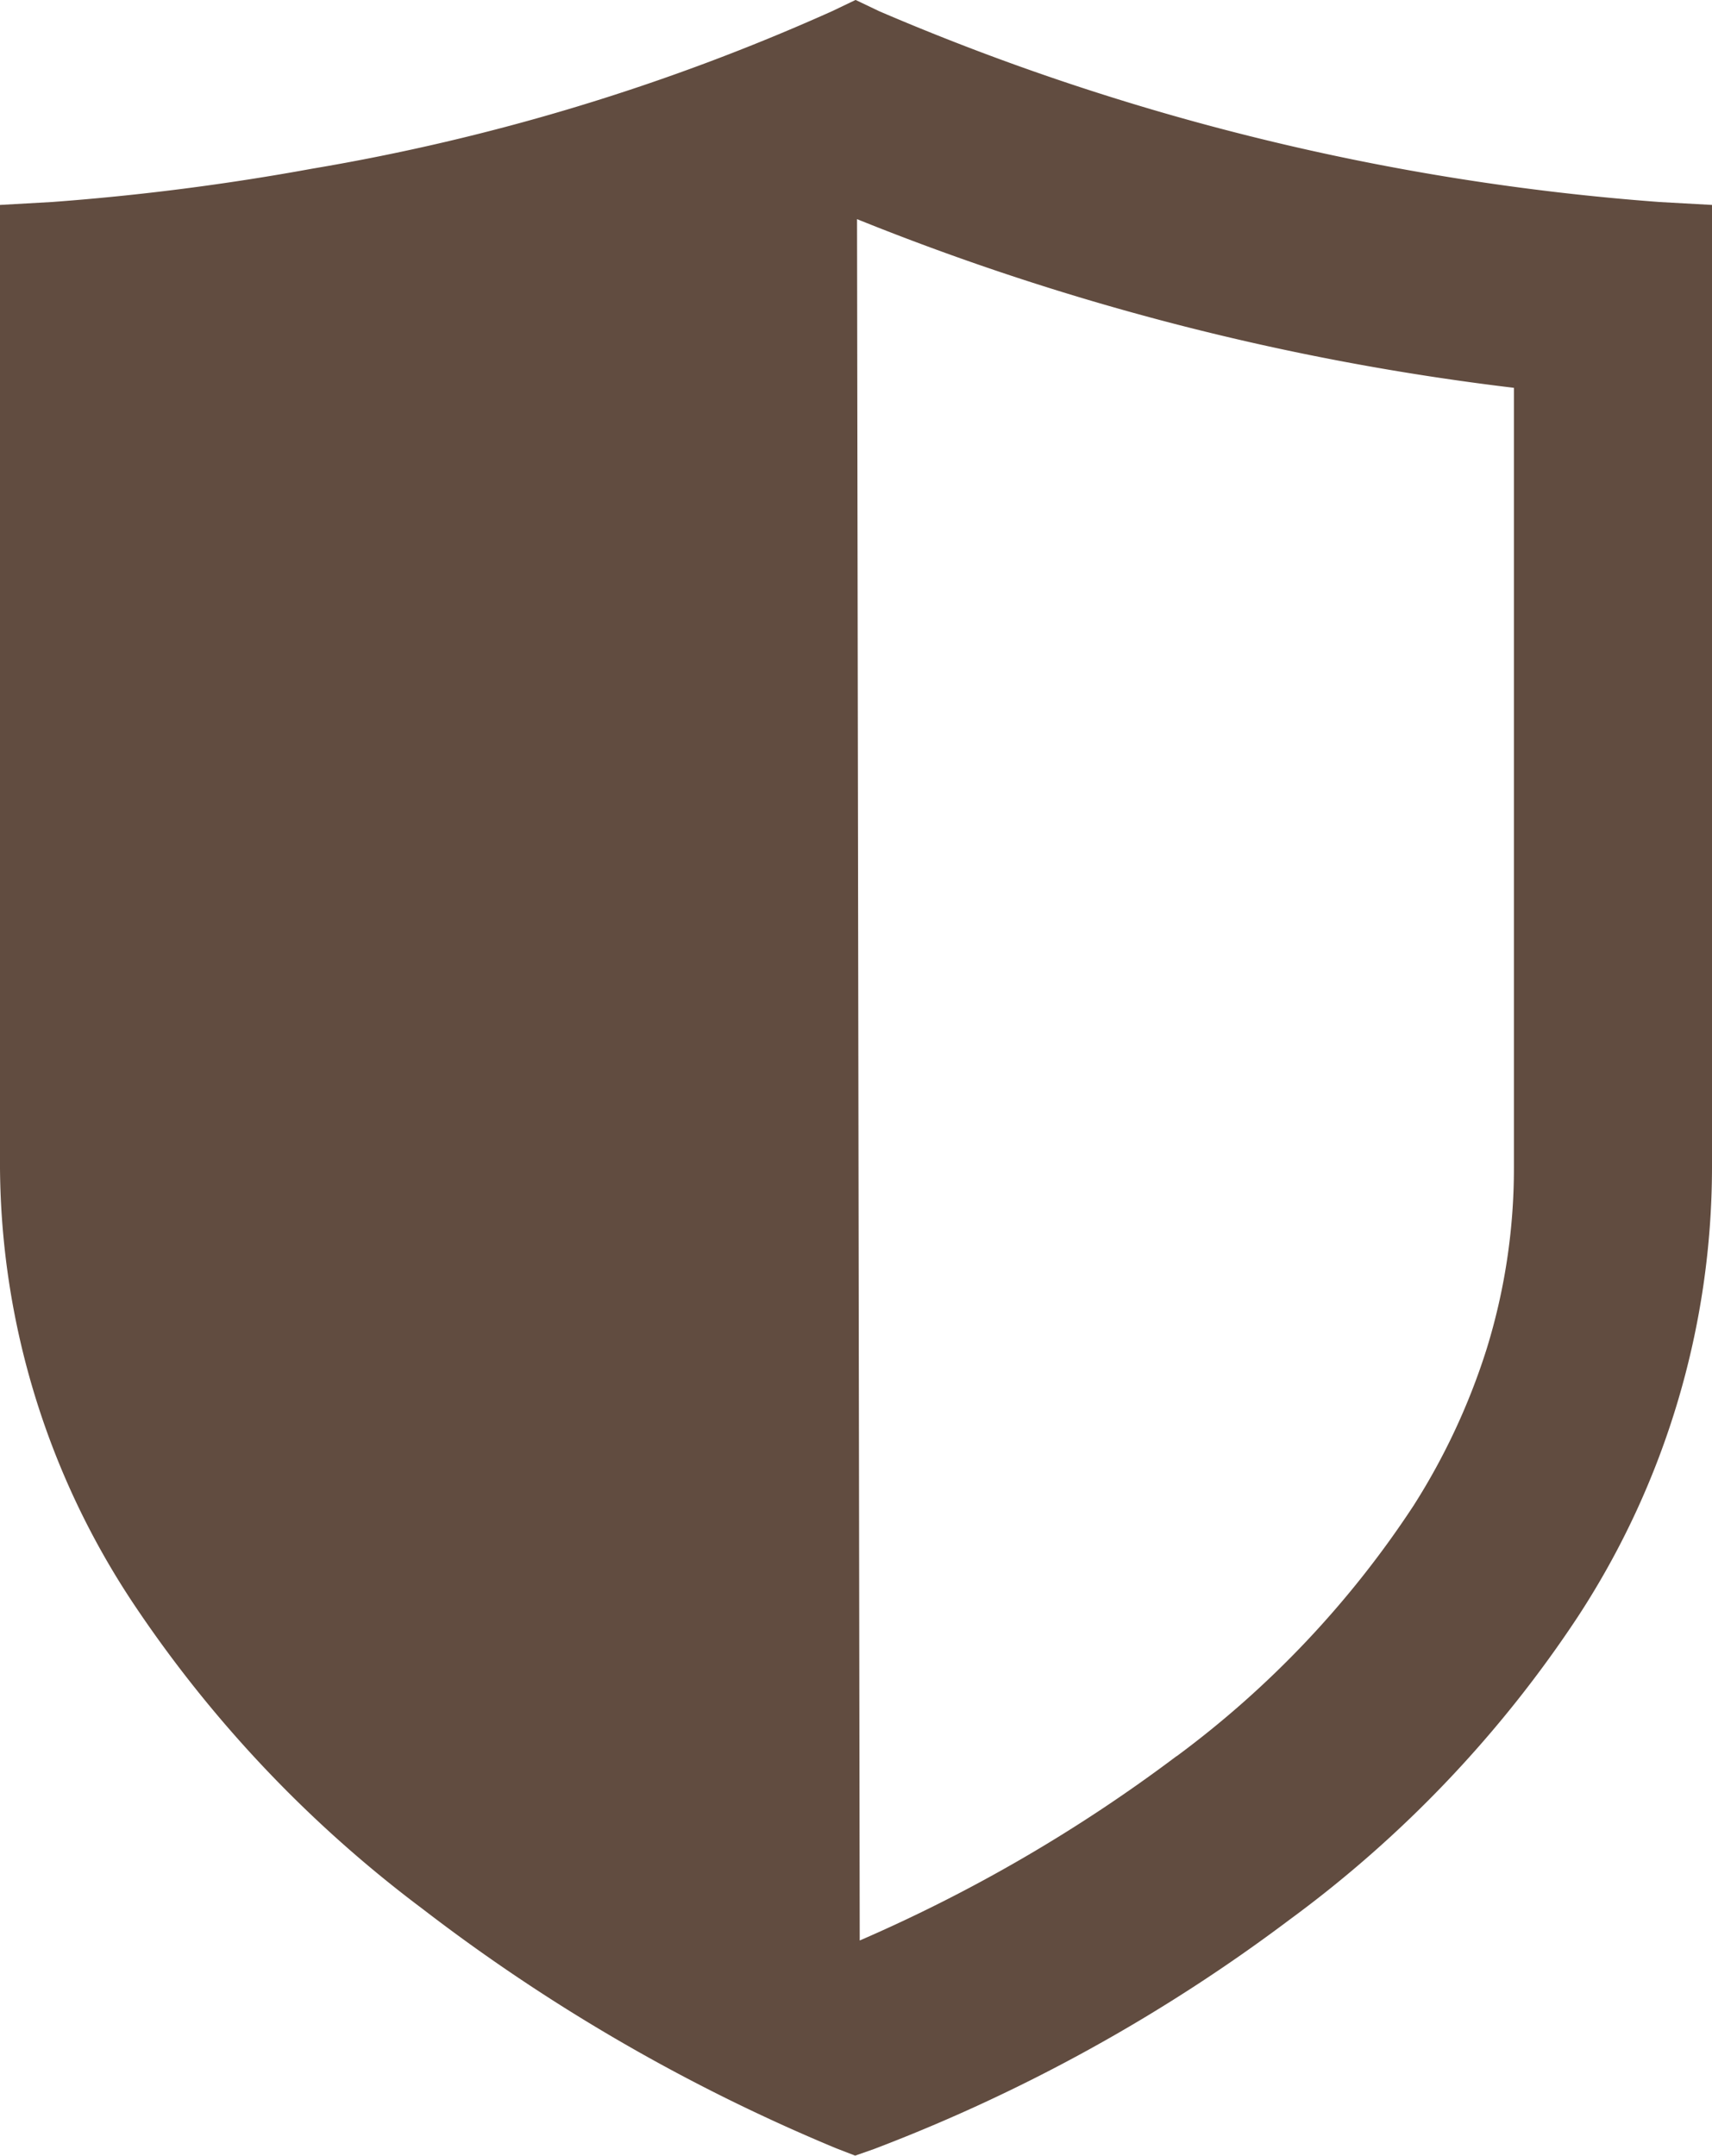 <svg id="Grupo_6027" data-name="Grupo 6027" xmlns="http://www.w3.org/2000/svg" xmlns:xlink="http://www.w3.org/1999/xlink" width="27.337" height="34.418" viewBox="0 0 27.337 34.418">
  <defs>
    <clipPath id="clip-path">
      <rect id="Rectángulo_3004" data-name="Rectángulo 3004" width="27.337" height="34.417" transform="translate(0 0)" fill="#614c40"/>
    </clipPath>
  </defs>
  <g id="Grupo_6026" data-name="Grupo 6026" transform="translate(0 0)" clip-path="url(#clip-path)">
    <path id="Trazado_5025" data-name="Trazado 5025" d="M26.508,3.227A38.892,38.892,0,0,1,14.039.18L13.662,0,13.286.18a34.075,34.075,0,0,1-8.3,2.514,39.129,39.129,0,0,1-4.153.532L0,3.273V18.642a12.7,12.7,0,0,0,2.139,6.975,19.881,19.881,0,0,0,4.6,4.855,29.17,29.17,0,0,0,6.616,3.83l.3.116.305-.107a27.019,27.019,0,0,0,6.634-3.662A18.931,18.931,0,0,0,25.2,25.806a13.13,13.13,0,0,0,2.137-7.164V3.273Zm-7.72,24.812a24.8,24.8,0,0,1-5.06,2.944L13.685,3.5A41.044,41.044,0,0,0,24.174,6.193v12.45a9.746,9.746,0,0,1-.435,2.894,10.578,10.578,0,0,1-1.169,2.505,15.64,15.64,0,0,1-3.783,4" transform="translate(0 -0.001)" fill="#614c40"/>
  </g>
</svg>
